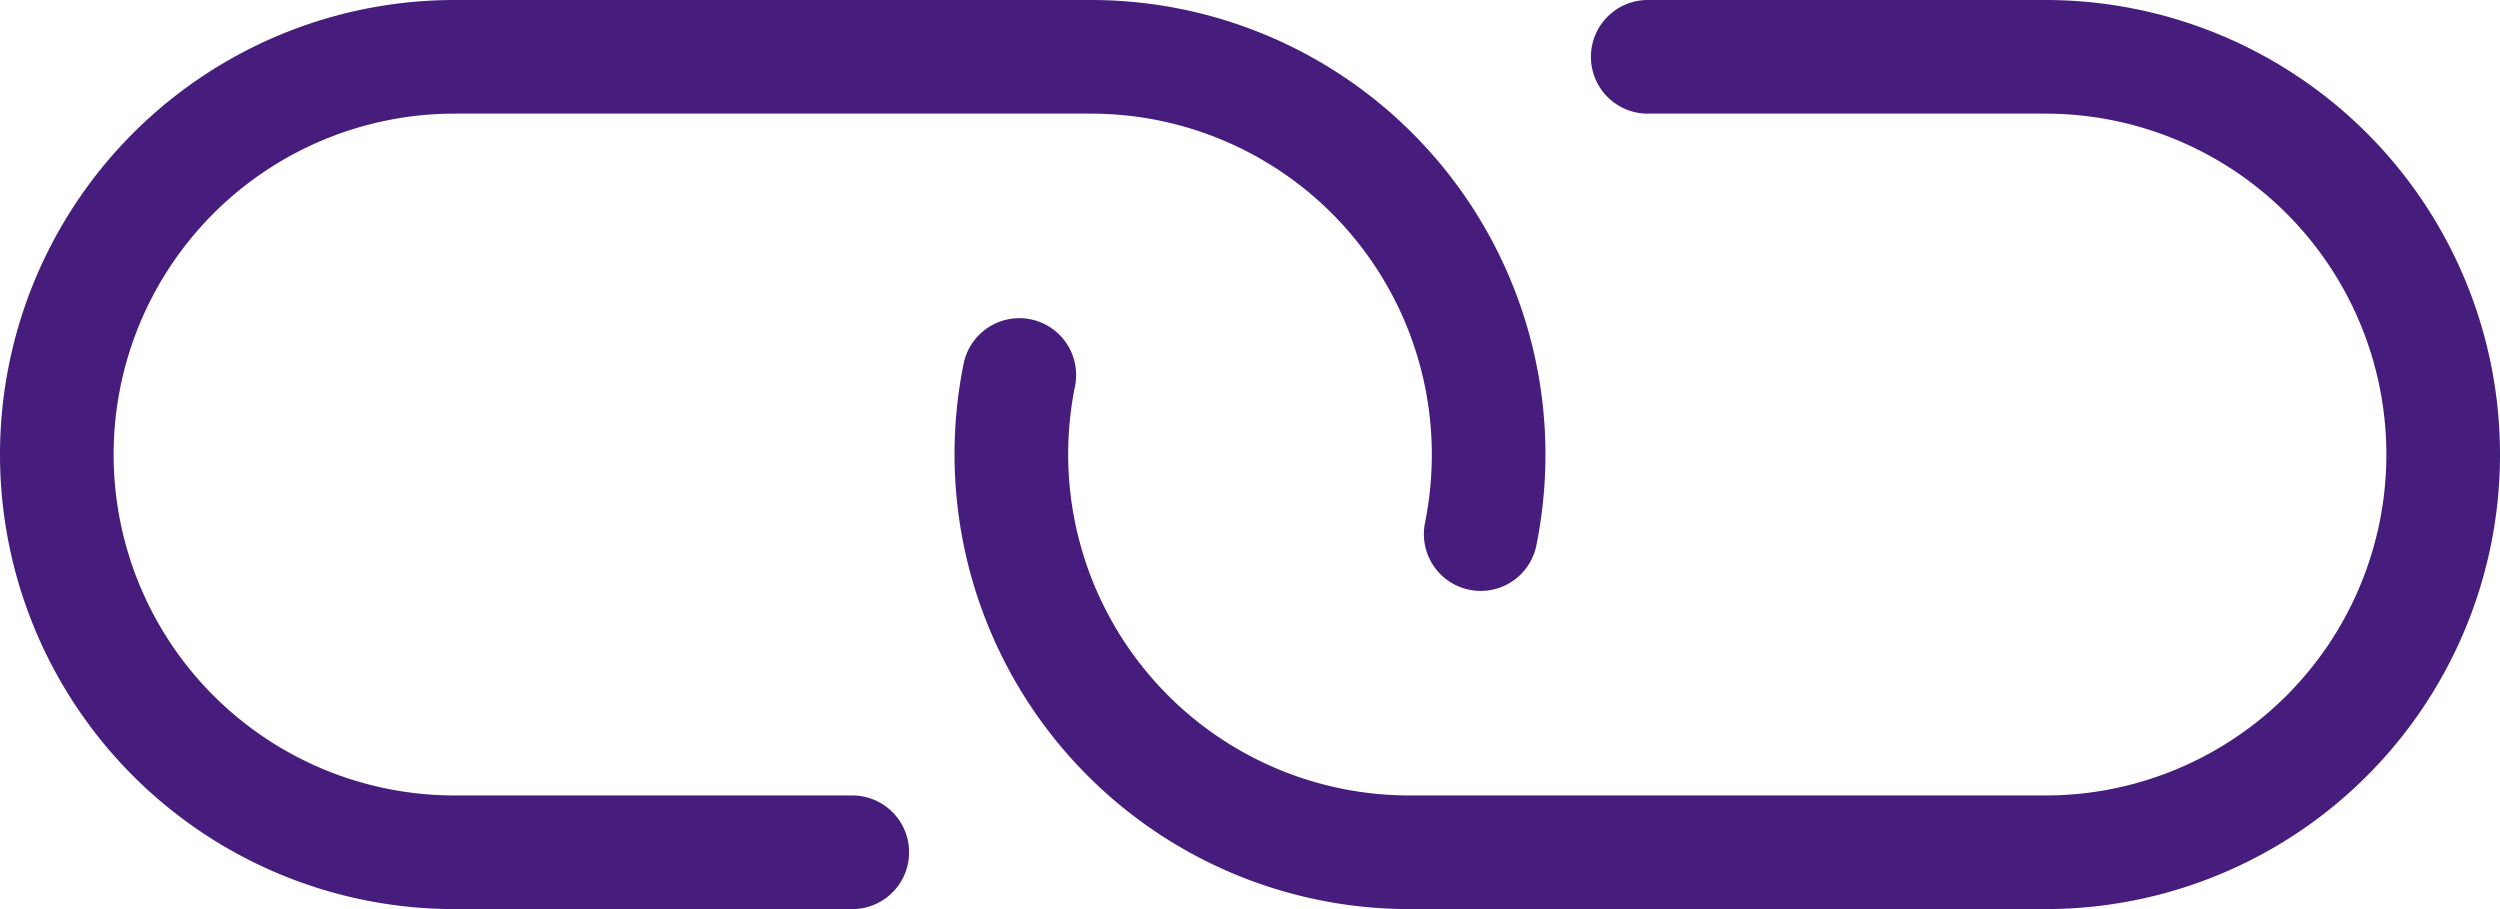 <svg xmlns="http://www.w3.org/2000/svg" width="44" height="16" viewBox="0 0 44 16"><defs><style>.a{fill:none;stroke:#461d7c;stroke-linecap:round;stroke-linejoin:round;stroke-width:2px;}</style></defs><g transform="translate(-1090.72 -180.212)"><path class="a" d="M1119.72,181.212h7a7,7,0,0,1,0,14h-11.2a7.006,7.006,0,0,1-6.86-8.4"/><path class="a" d="M1105.72,195.212h-7a7,7,0,0,1,0-14h11.2a7,7,0,0,1,7,7,7.079,7.079,0,0,1-.14,1.4"/></g></svg>